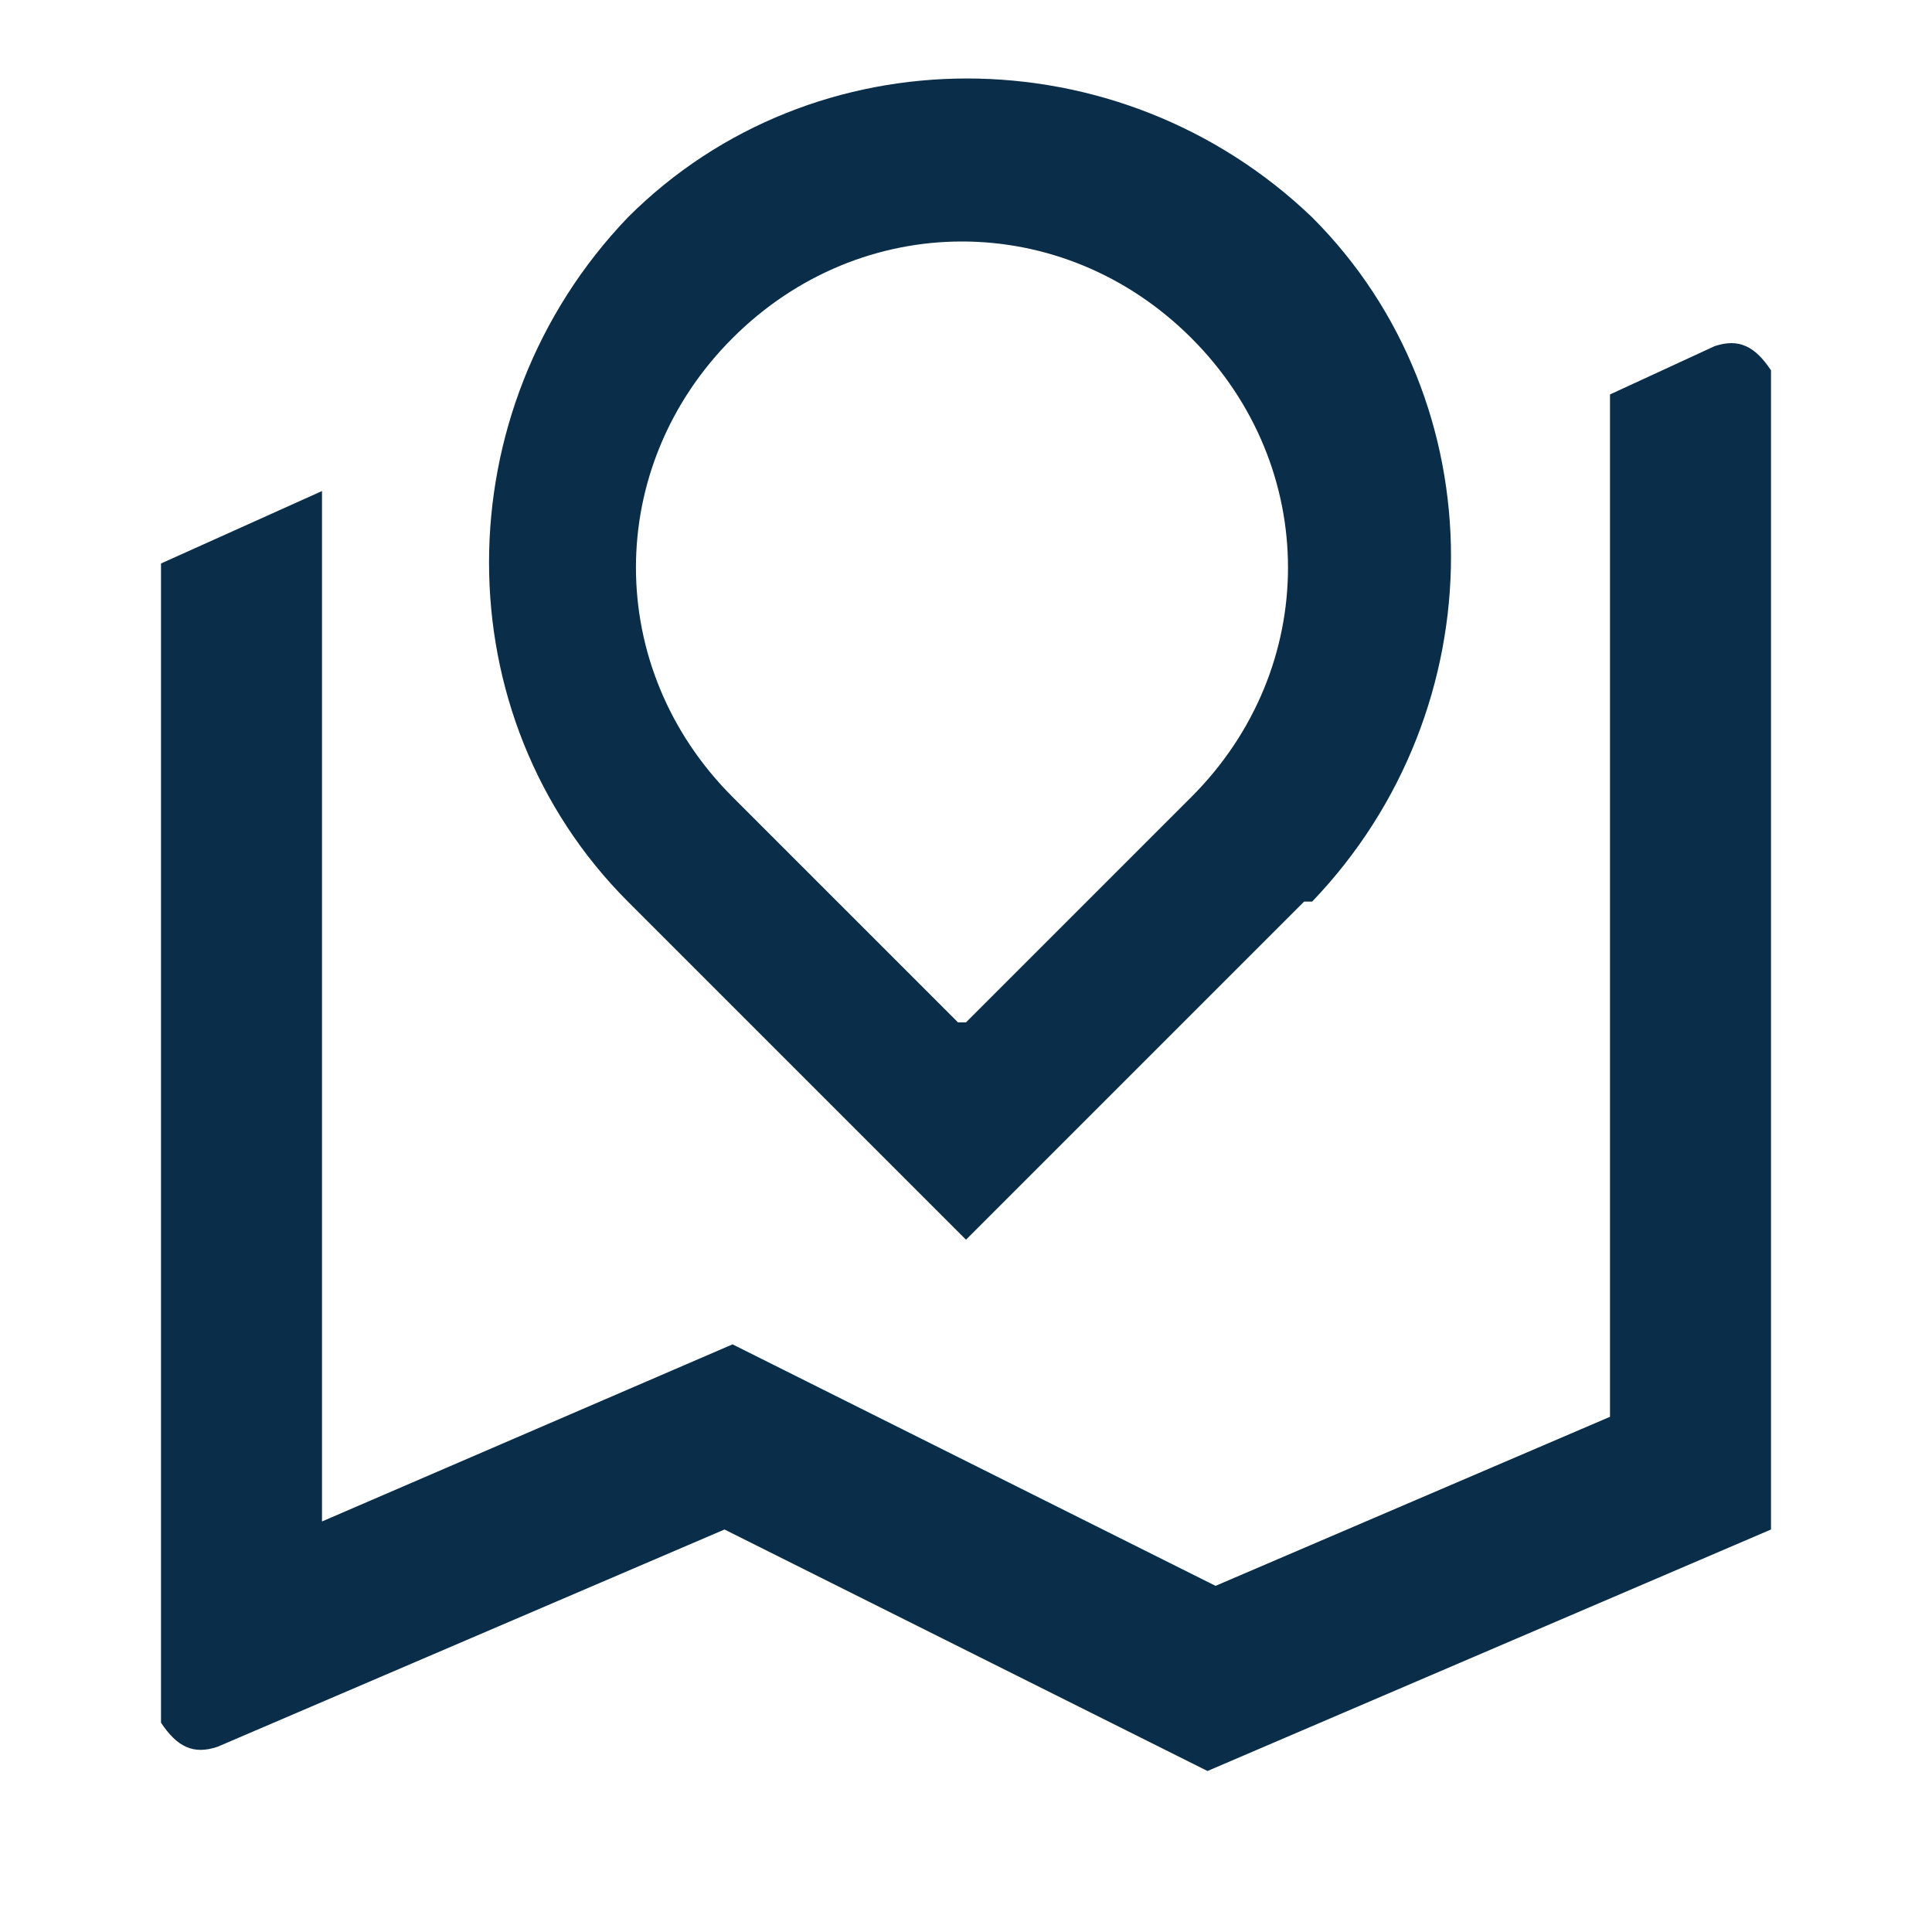 <?xml version="1.0" encoding="UTF-8"?>
<svg id="Capa_1" xmlns="http://www.w3.org/2000/svg" version="1.1" viewBox="0 0 24 24">
  <!-- Generator: Adobe Illustrator 29.1.0, SVG Export Plug-In . SVG Version: 2.1.0 Build 142)  -->
  <defs>
    <style>
      .st0 {
        fill: #0a2e49;
      }
    </style>
  </defs>
  <path class="st0" d="M4,6.1v12.8l5.1-2.2,6,3,4.9-2.1V4.9l1.3-.6c.3-.1.5,0,.7.3,0,0,0,.1,0,.2v14.2l-7,3-6-3-6.3,2.7c-.3.1-.5,0-.7-.3,0,0,0-.1,0-.2V7l2-.9ZM16.2,11.2l-4.2,4.2-4.2-4.2c-2.3-2.3-2.3-6.1,0-8.5,2.3-2.3,6.1-2.3,8.5,0,2.3,2.3,2.3,6.1,0,8.5ZM12,12.7l2.8-2.8c1.6-1.6,1.6-4.1,0-5.7-1.6-1.6-4.1-1.6-5.7,0-1.6,1.6-1.6,4.1,0,5.7l2.8,2.8Z"/>
</svg>